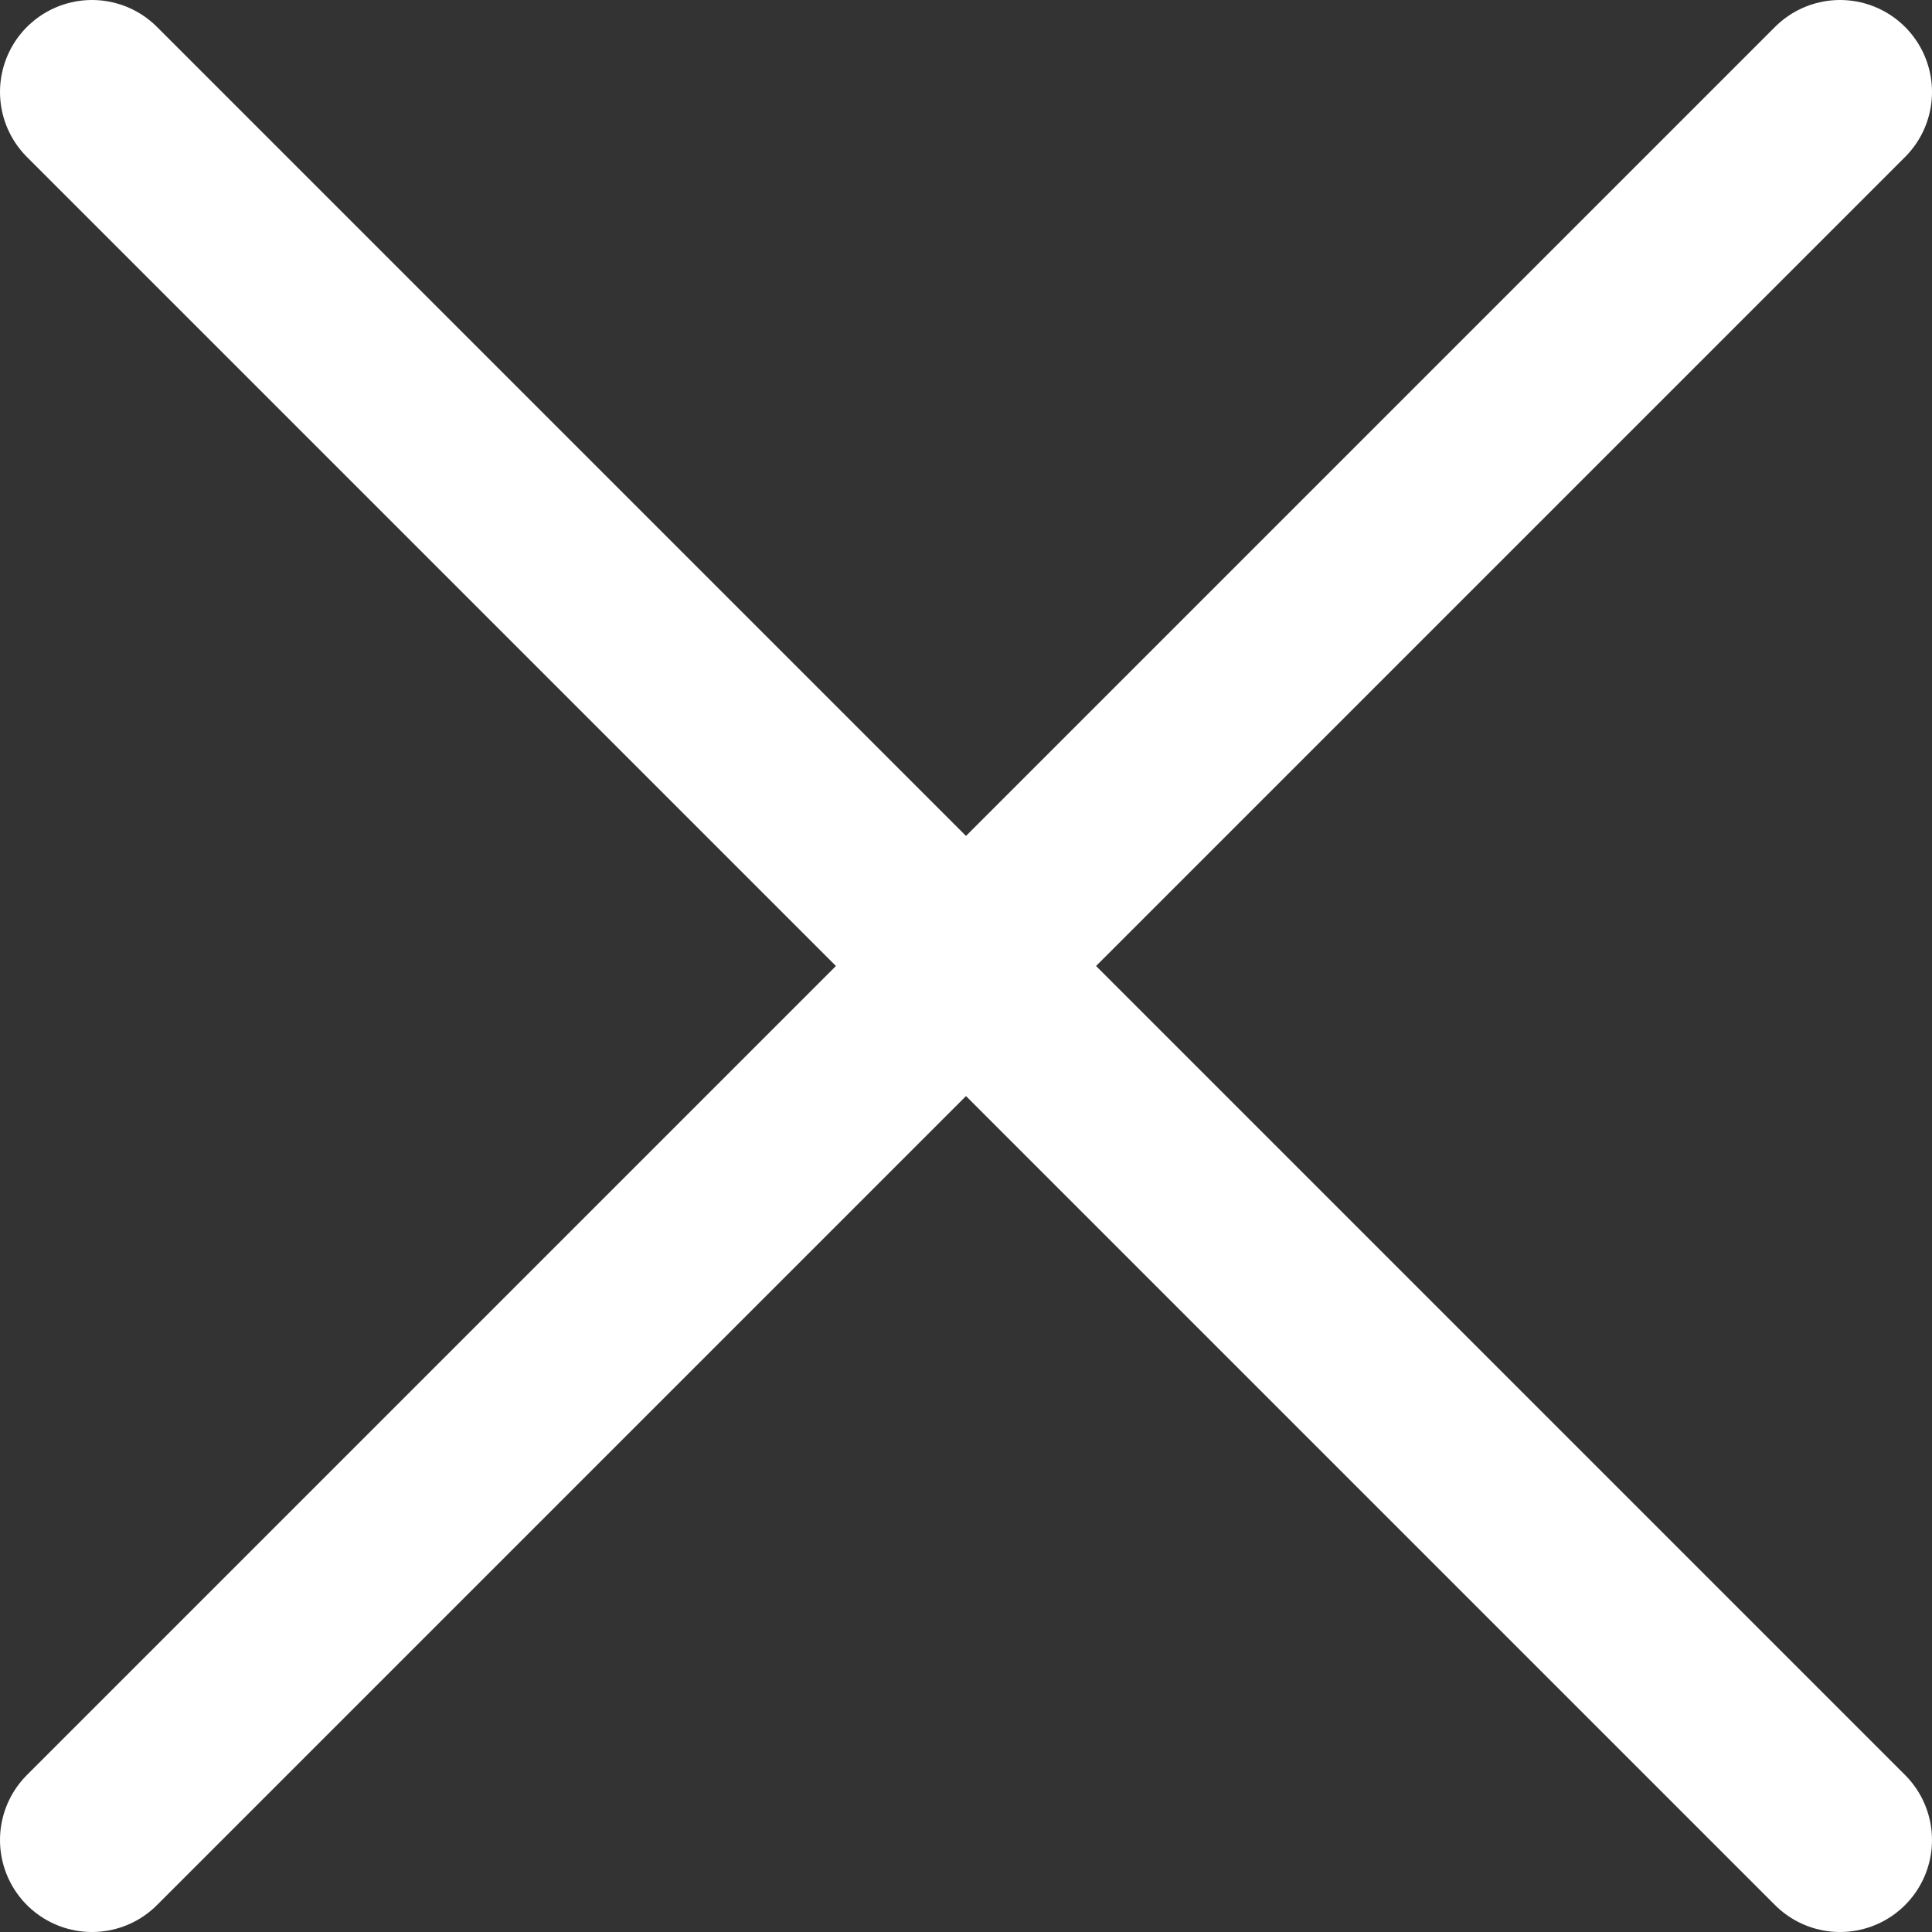 <?xml version="1.0" encoding="UTF-8"?>
<svg id="_レイヤー_2" data-name="レイヤー 2" xmlns="http://www.w3.org/2000/svg" viewBox="0 0 21.007 21.007">
  <rect x="0" y="0" width="21.007" height="21.007" fill="#333333" stroke="none"/>
  <defs>
    <style>
      .cls-1 {
        fill: none;
        stroke: #fff;
        stroke-linecap: round;
        stroke-miterlimit: 10;
        stroke-width: 2px;
      }
    </style>
  </defs>
  <g id="_モーダル" data-name="モーダル">
    <g>
      <line class="cls-1" x1="1" y1="20.007" x2="20.007" y2="1"/>
      <line class="cls-1" x1="20.007" y1="20.007" x2="1" y2="1"/>
    </g>
  </g>
</svg>